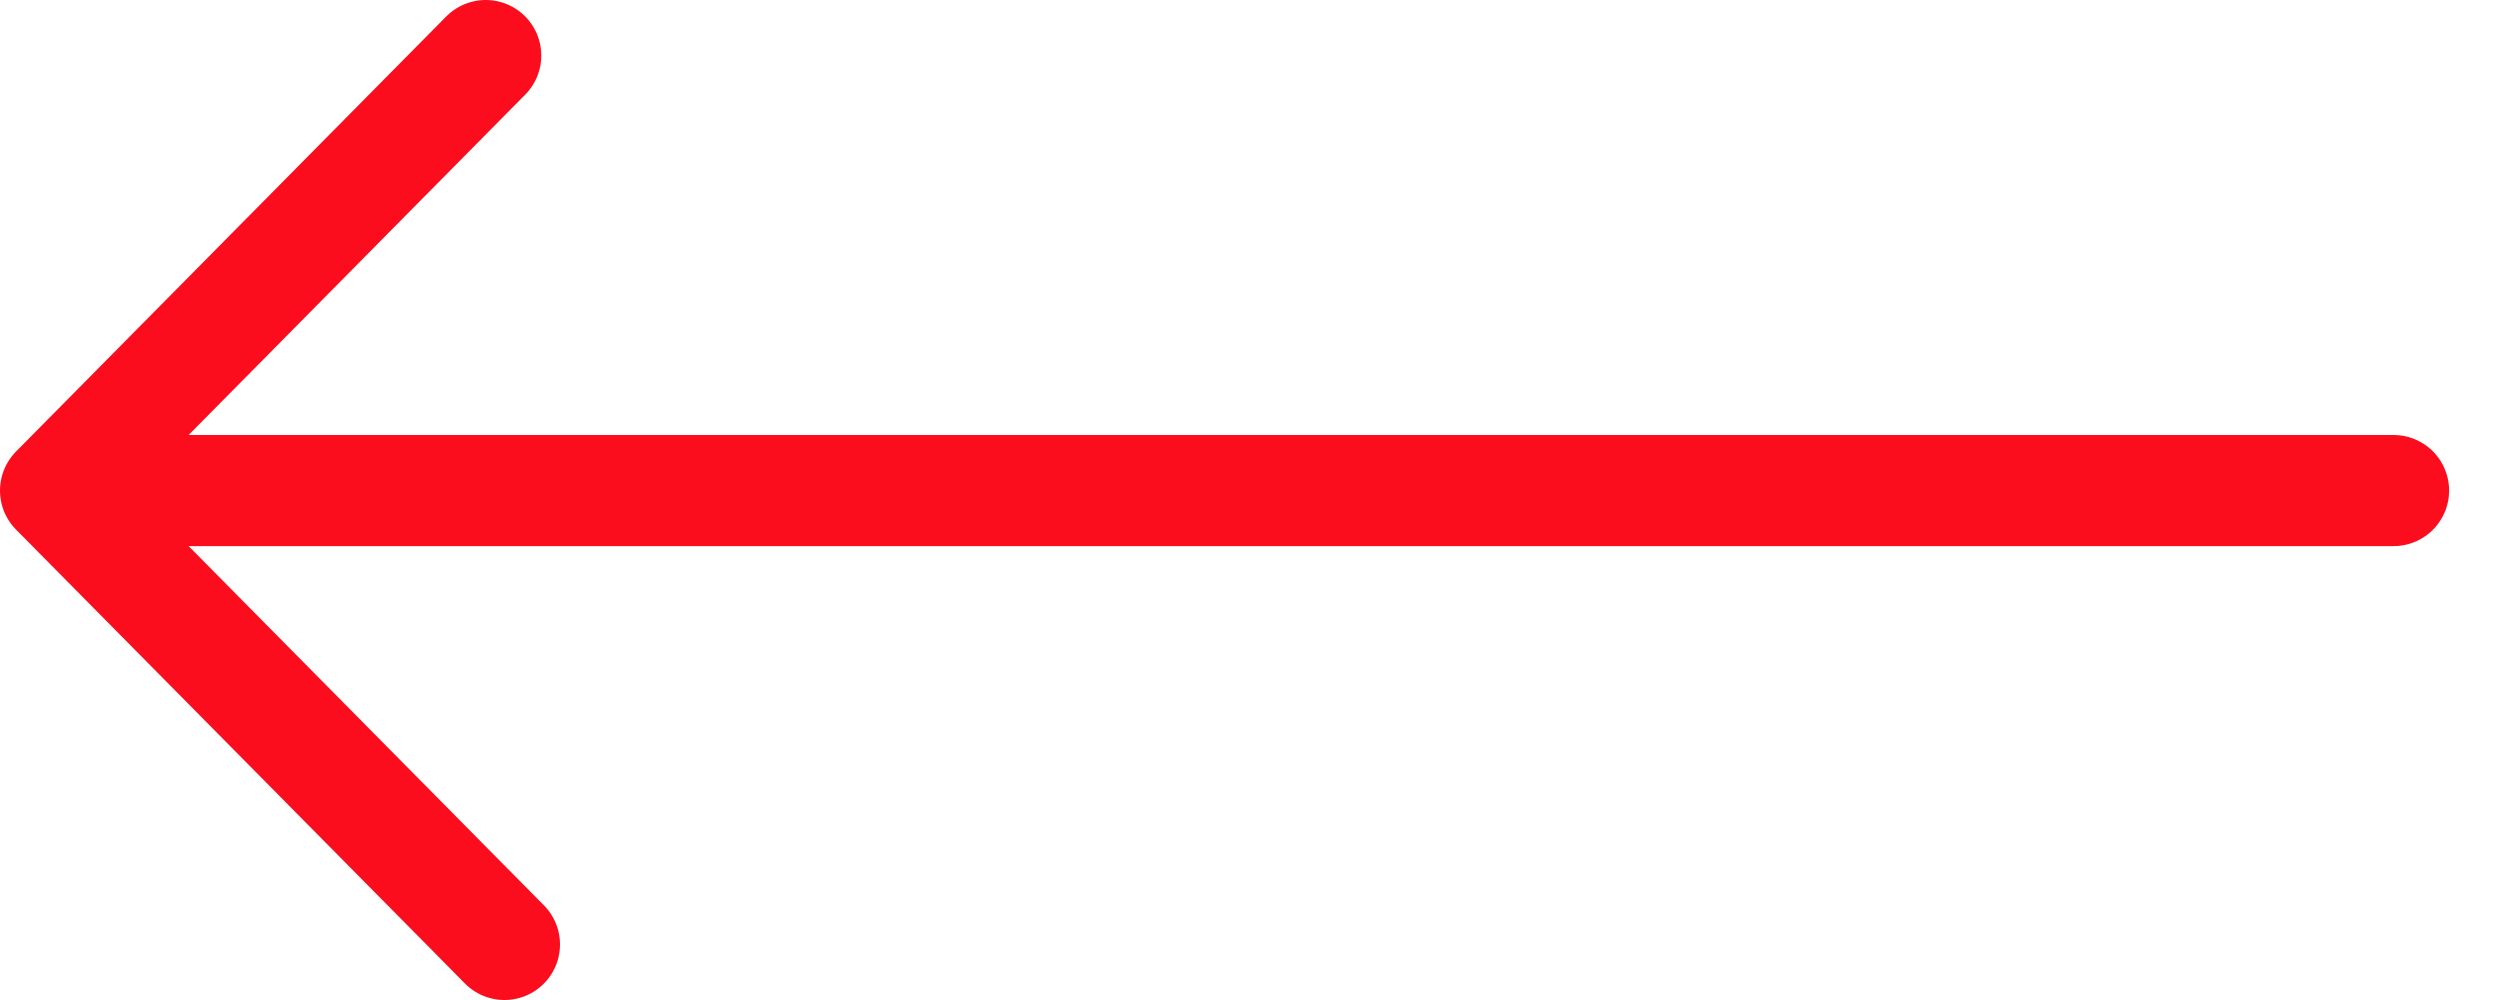<svg width="45" height="18" viewBox="0 0 45 18" fill="none" xmlns="http://www.w3.org/2000/svg">
<path d="M43.084 8.83L1.673 8.83" stroke="#FC0D1D" stroke-width="2" stroke-linecap="round" stroke-linejoin="round"/>
<path d="M9.08 17L1 8.83L8.743 1" stroke="#FC0D1D" stroke-width="2" stroke-linecap="round" stroke-linejoin="round"/>
</svg>
